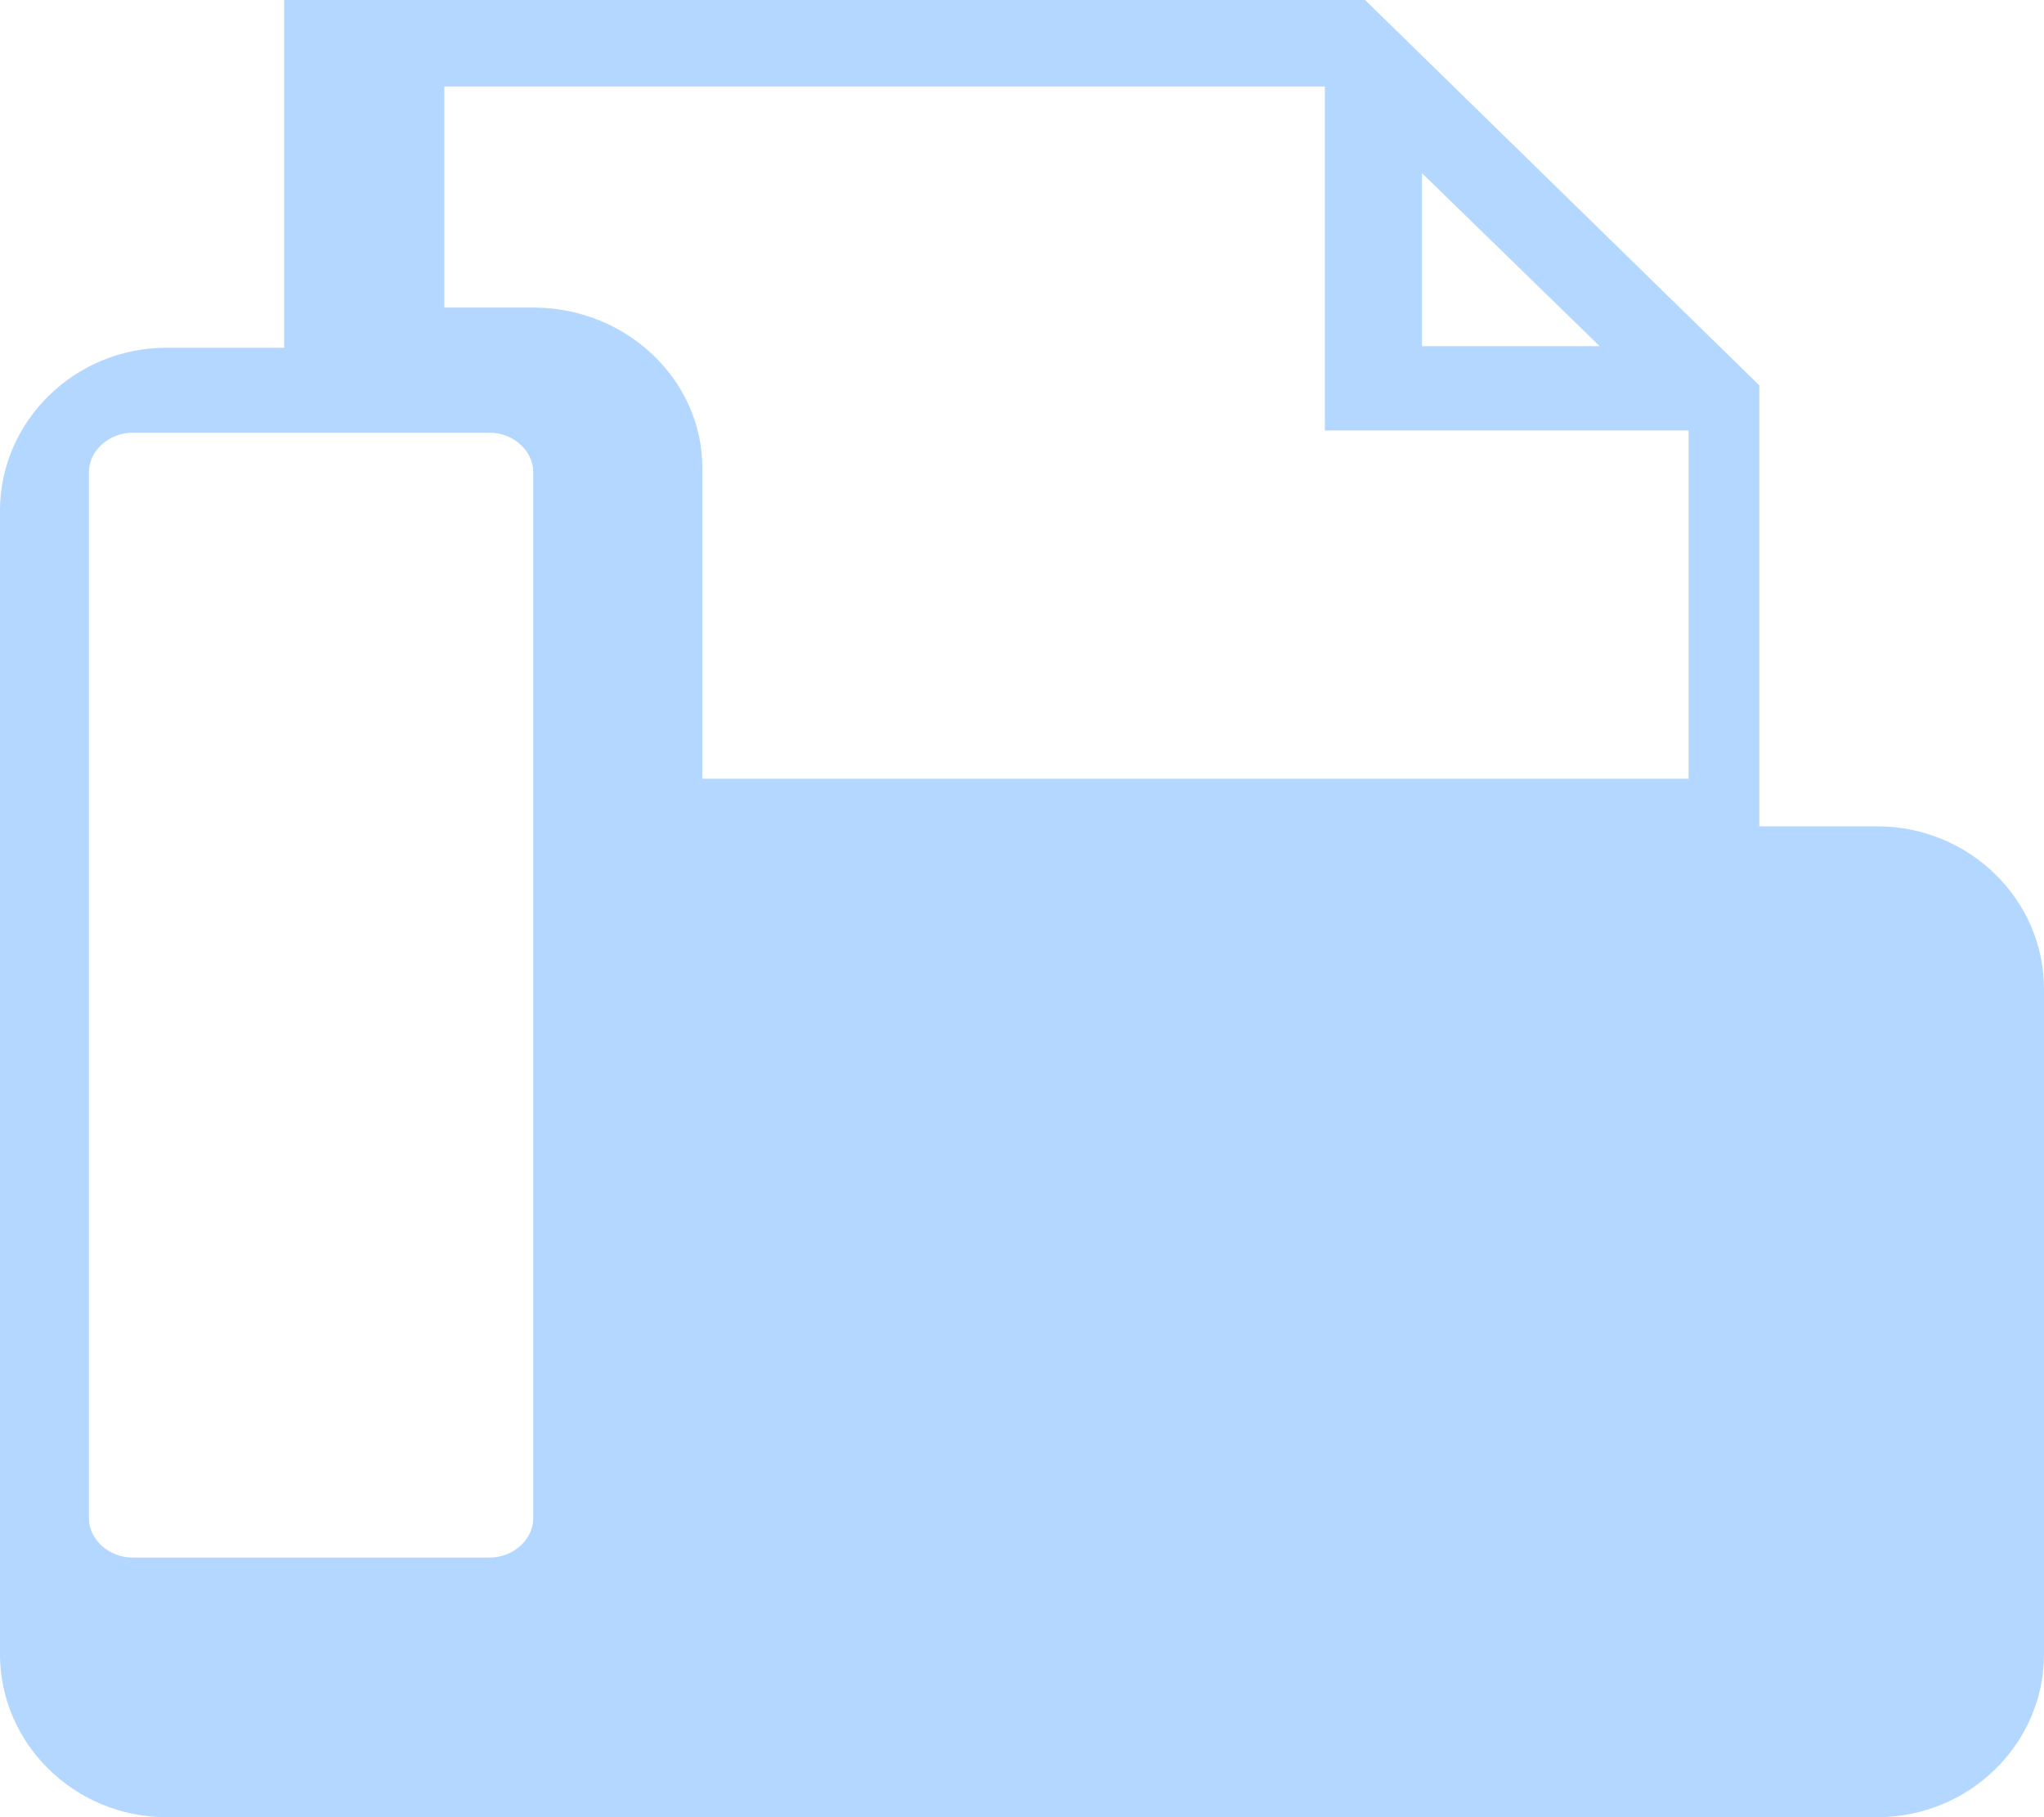 <?xml version="1.0" encoding="UTF-8"?>
<svg width="18px" height="16px" viewBox="0 0 18 16" version="1.1" xmlns="http://www.w3.org/2000/svg" xmlns:xlink="http://www.w3.org/1999/xlink">
    <!-- Generator: Sketch 51.3 (57544) - http://www.bohemiancoding.com/sketch -->
    <title>5b74e092cf708269a21a6681_contact_icon03</title>
    <desc>Created with Sketch.</desc>
    <defs></defs>
    <g id="Page-1" stroke="none" stroke-width="1" fill="none" fill-rule="evenodd">
        <g id="contact-us" transform="translate(-218, -926)" fill="#B3D7FF" fill-rule="nonzero">
            <g id="Group-18" transform="translate(218, 848)">
                <g id="5b74e092cf708269a21a6681_contact_icon03" transform="translate(0, 78)">
                    <path d="M13.304,9.905 L14.87,9.905 L14.87,8.381 L13.304,8.381 L13.304,9.905 Z M13.304,12.19 L14.87,12.19 L14.87,10.667 L13.304,10.667 L13.304,12.19 Z M13.304,14.476 L14.87,14.476 L14.87,12.952 L13.304,12.952 L13.304,14.476 Z M10.957,9.905 L12.522,9.905 L12.522,8.381 L10.957,8.381 L10.957,9.905 Z M10.957,12.19 L12.522,12.19 L12.522,10.667 L10.957,10.667 L10.957,12.19 Z M10.957,14.476 L12.522,14.476 L12.522,12.952 L10.957,12.952 L10.957,14.476 Z M8.609,9.905 L10.174,9.905 L10.174,8.381 L8.609,8.381 L8.609,9.905 Z M8.609,12.19 L10.174,12.19 L10.174,10.667 L8.609,10.667 L8.609,12.19 Z M8.609,14.476 L10.174,14.476 L10.174,12.952 L8.609,12.952 L8.609,14.476 Z M4.696,2.708 L3.913,2.708 L3.913,0.762 L11.667,0.762 L11.667,3.79 L14.87,3.79 L14.87,6.857 L6.185,6.857 L6.185,4.12 C6.185,3.343 5.515,2.708 4.696,2.708 Z M4.696,13.367 C4.696,13.556 4.52,13.714 4.313,13.714 L1.167,13.714 C0.96,13.714 0.783,13.556 0.783,13.367 L0.783,4.157 C0.783,3.969 0.96,3.81 1.167,3.81 L4.313,3.81 C4.52,3.81 4.696,3.969 4.696,4.157 L4.696,13.367 Z M12.522,1.524 L14.087,3.048 L12.522,3.048 L12.522,1.524 Z M16.533,7.276 L15.493,7.276 L15.493,3.393 L12.021,0 L2.502,0 L2.502,3.062 L1.465,3.062 C0.66,3.062 0,3.707 0,4.496 L0,8.708 L0,13.728 L0,14.567 C0,15.355 0.66,16 1.465,16 L16.533,16 C17.341,16 18,15.355 18,14.567 L18,8.708 C18,7.92 17.341,7.276 16.533,7.276 Z" id="Fill-1"></path>
                </g>
            </g>
        </g>
    </g>
</svg>